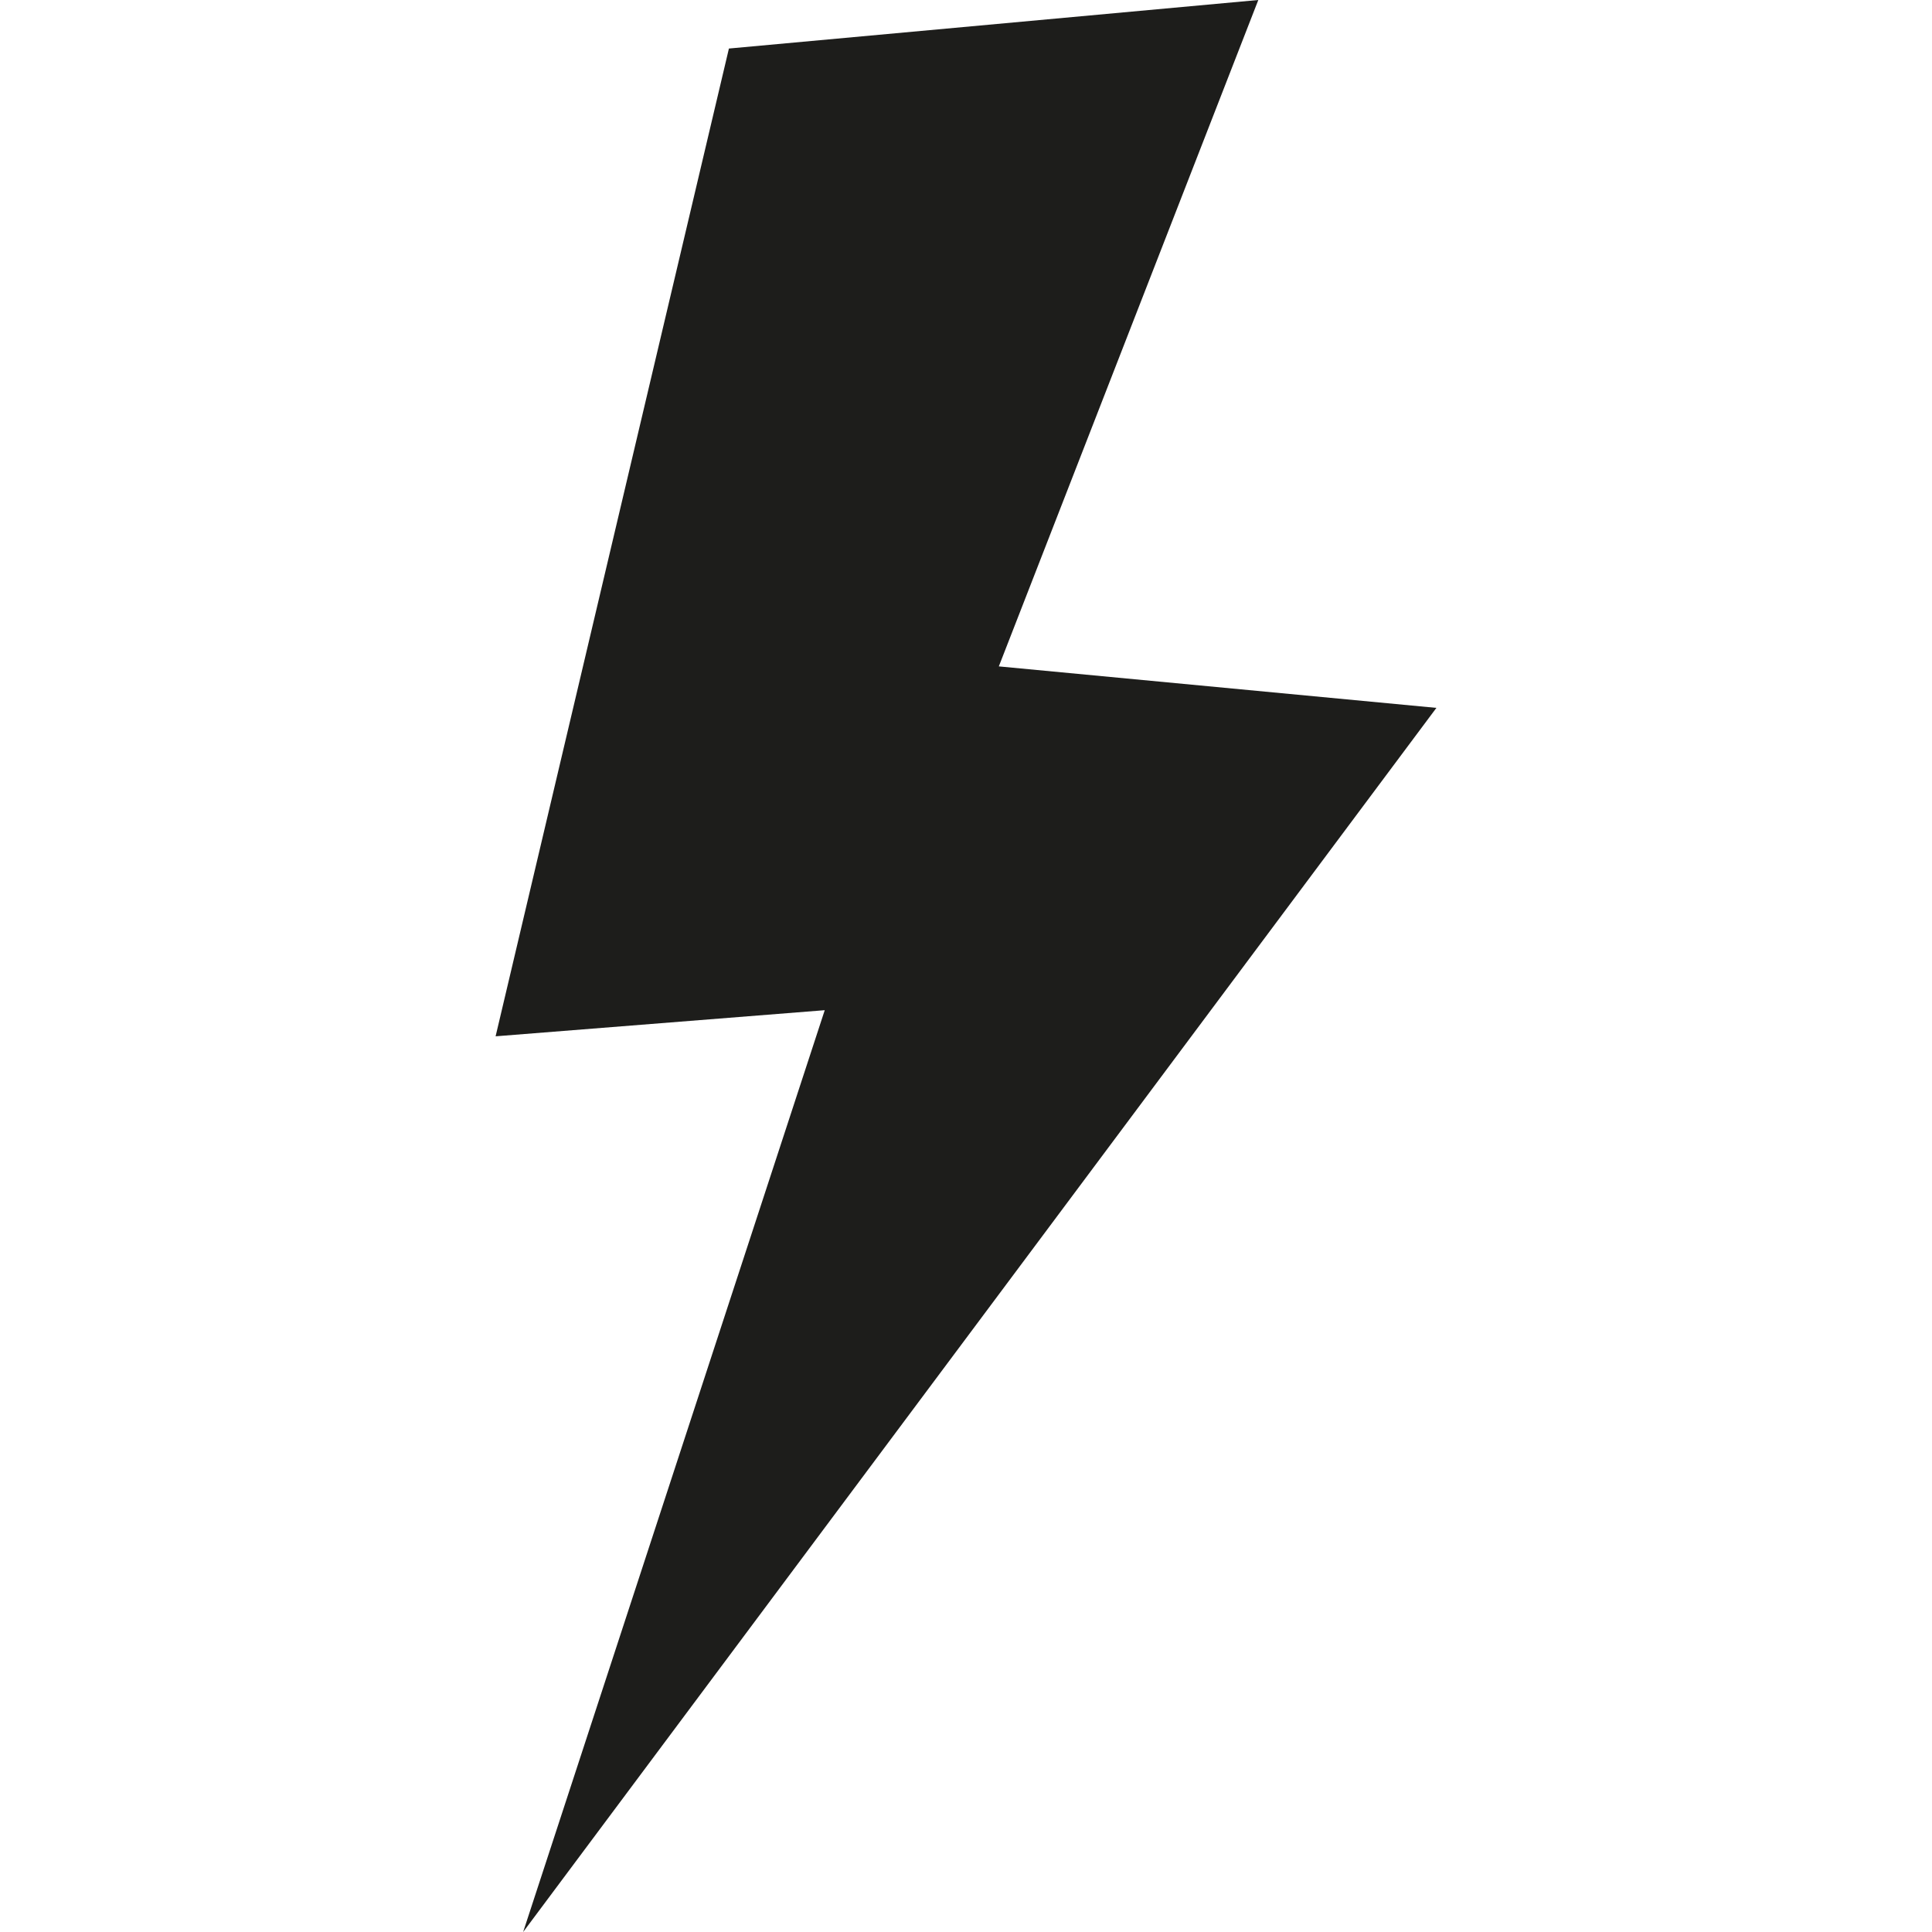 <!-- icon666.com - MILLIONS OF FREE VECTOR ICONS --><svg clip-rule="evenodd" fill-rule="evenodd" image-rendering="optimizeQuality" shape-rendering="geometricPrecision" text-rendering="geometricPrecision" viewBox="0 0 43.349 43.349" xmlns="http://www.w3.org/2000/svg"><g id="Layer_x0020_1"><path d="m16.355 1.089 11.878-1.089-5.822 14.952 9.818.931-20.491 27.466 6.767-20.683-7.385.586z" fill="#000000" style="fill: rgb(29, 29, 27);"></path></g></svg>